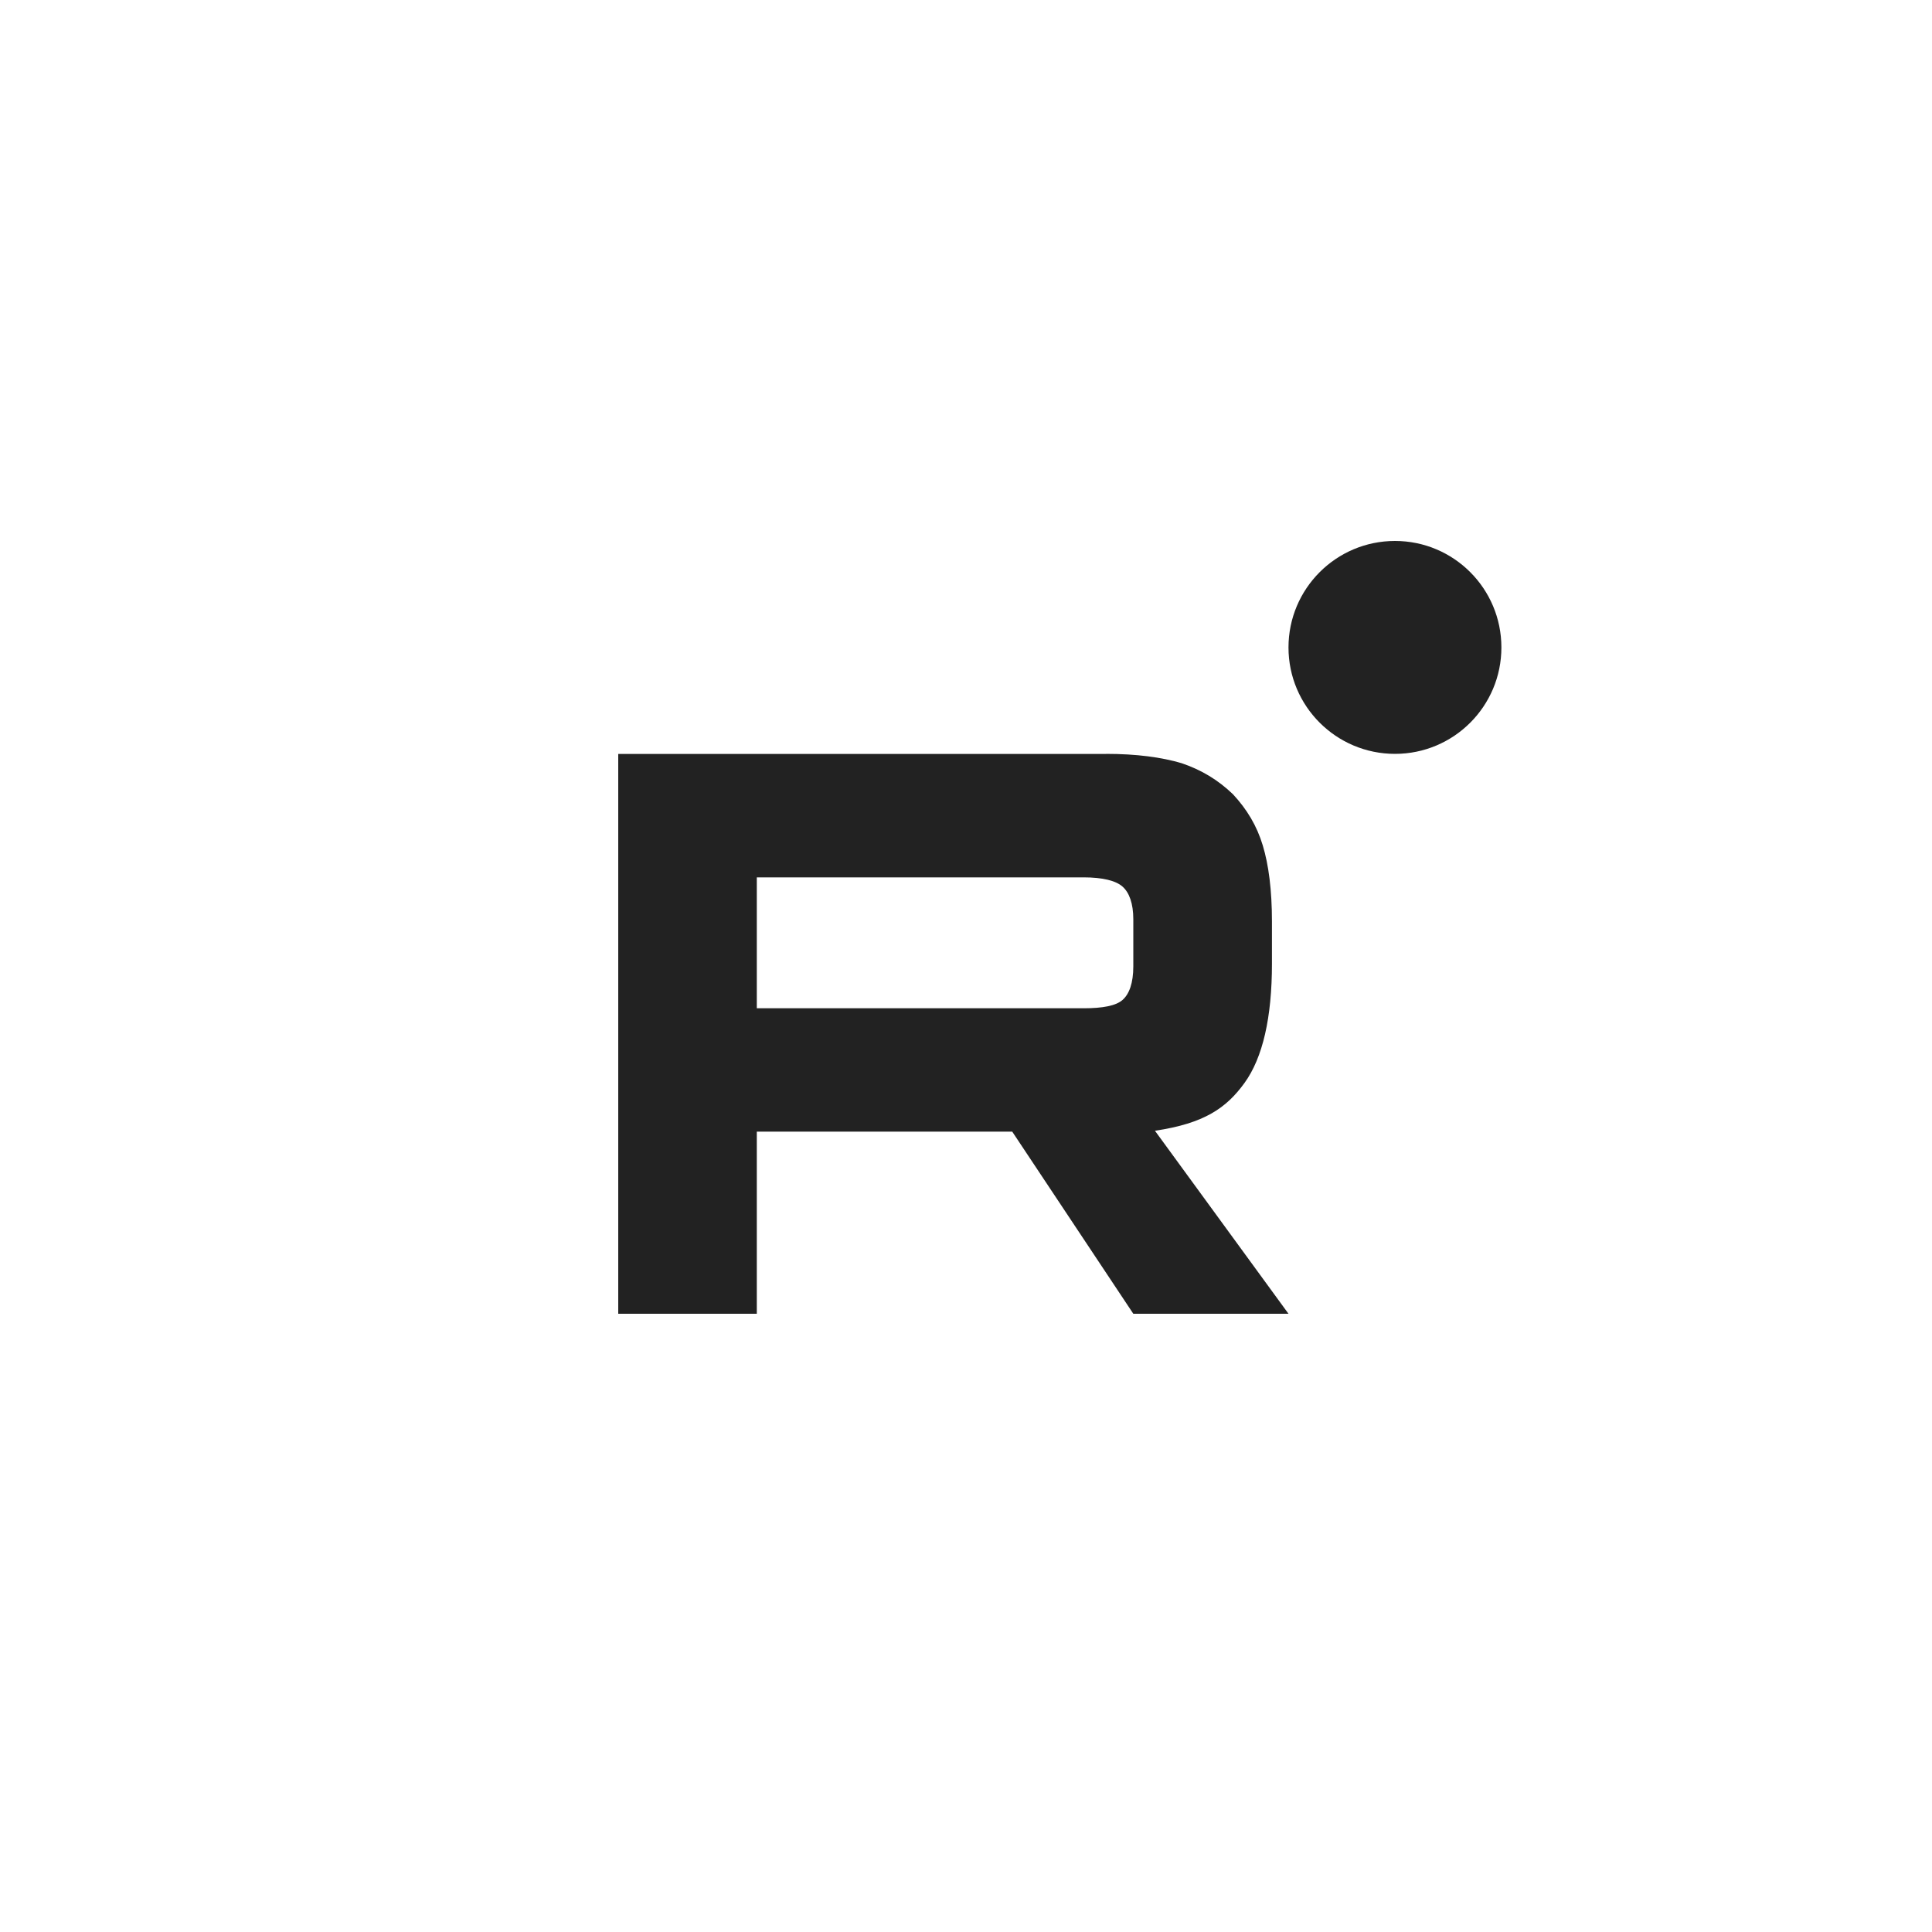 <?xml version="1.0" encoding="UTF-8"?> <svg xmlns="http://www.w3.org/2000/svg" width="25" height="25" viewBox="0 0 25 25" fill="none"><rect width="25" height="25" fill="white"></rect><path d="M14.021 13.047H9.793V11.353H14.021C14.268 11.353 14.44 11.396 14.526 11.473C14.612 11.549 14.665 11.69 14.665 11.896V12.504C14.665 12.722 14.612 12.863 14.526 12.939C14.44 13.015 14.268 13.047 14.021 13.047V13.047ZM14.311 9.756H8V17H9.793V14.643H13.098L14.665 17H16.673L14.945 14.632C15.582 14.537 15.868 14.339 16.104 14.013C16.34 13.687 16.459 13.166 16.459 12.47V11.927C16.459 11.515 16.416 11.189 16.34 10.939C16.265 10.689 16.136 10.472 15.954 10.277C15.761 10.092 15.546 9.962 15.288 9.875C15.03 9.799 14.708 9.755 14.311 9.755V9.756Z" fill="#222222"></path><path d="M18.051 9.755C18.812 9.755 19.428 9.138 19.428 8.378C19.428 7.617 18.812 7 18.051 7C17.29 7 16.673 7.617 16.673 8.378C16.673 9.138 17.29 9.755 18.051 9.755Z" fill="#222222"></path></svg> 